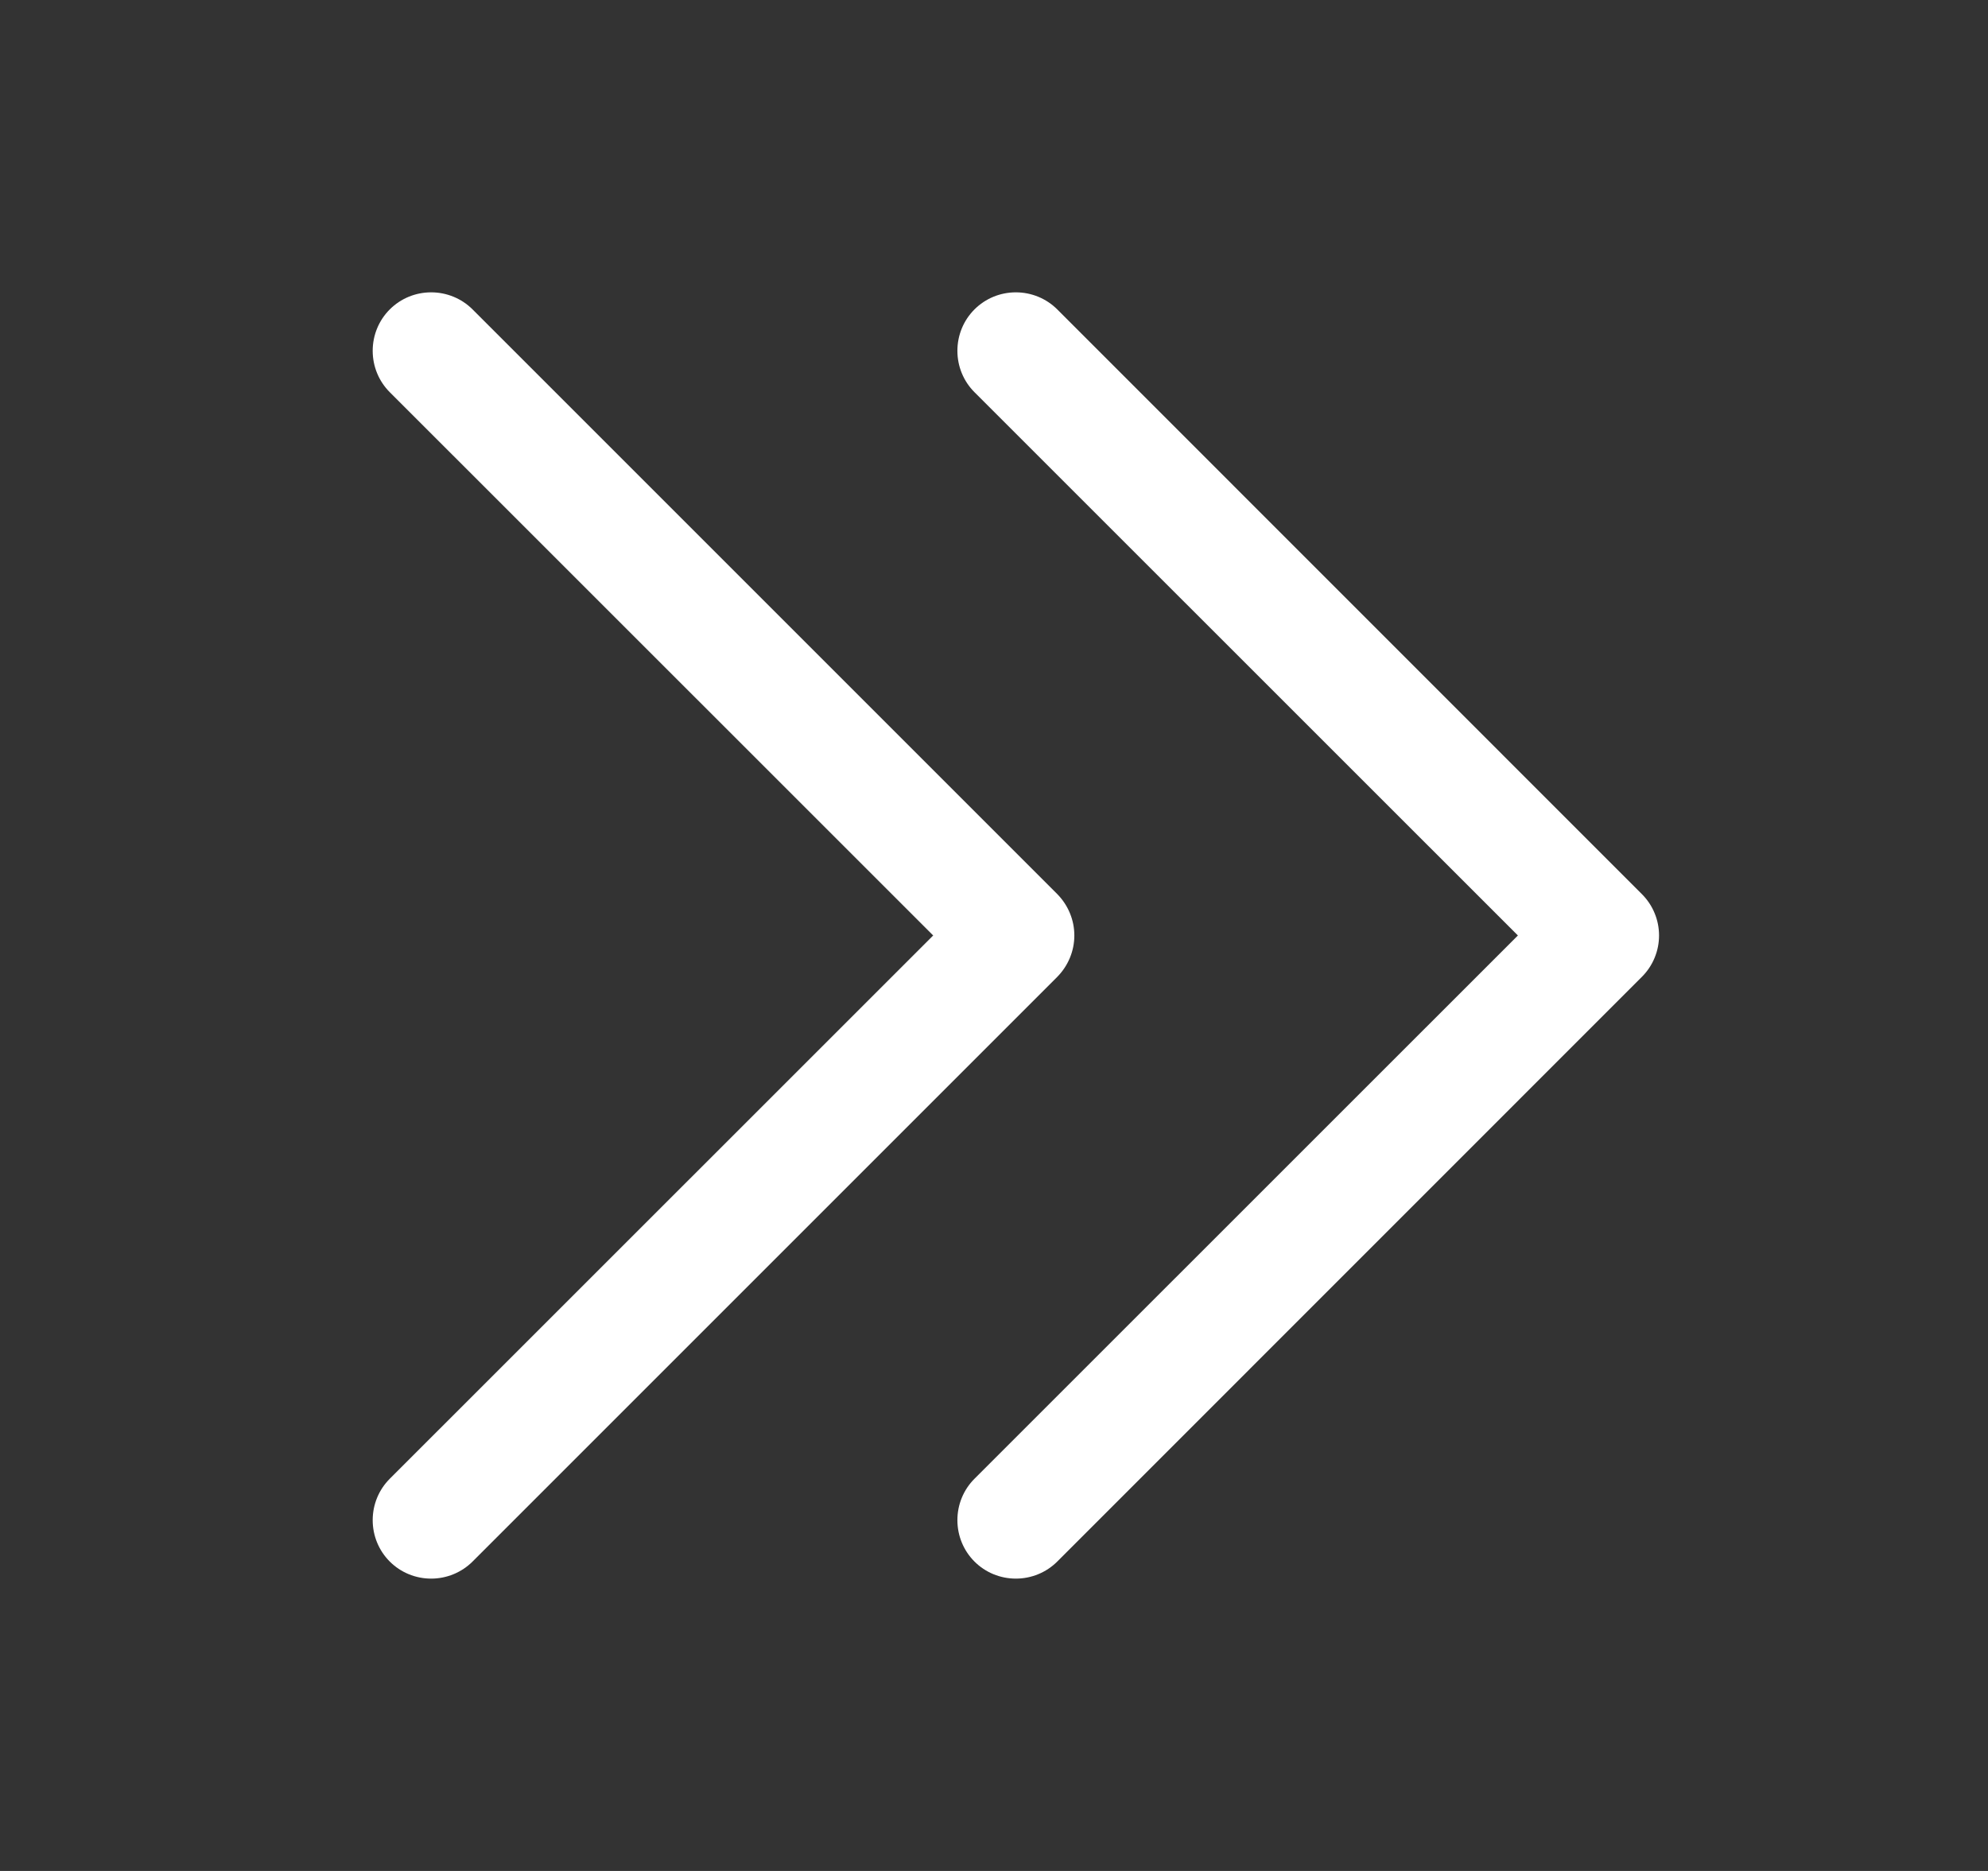 <svg width="17" height="16" viewBox="0 0 17 16" fill="none" xmlns="http://www.w3.org/2000/svg">
<rect x="0" y="0" width="17" height="16" fill="#333333" stroke="none"/>
<g clip-path="url(#clip0_236_2197)">
<g clip-path="url(#clip1_236_2197)">
<path d="M9.041 8.354L4.041 13.354C3.947 13.448 3.819 13.5 3.687 13.5C3.554 13.5 3.427 13.448 3.333 13.354C3.239 13.26 3.187 13.133 3.187 13C3.187 12.867 3.239 12.74 3.333 12.646L7.98 8L3.333 3.354C3.239 3.26 3.187 3.133 3.187 3C3.187 2.867 3.239 2.74 3.333 2.646C3.427 2.552 3.554 2.5 3.687 2.5C3.819 2.5 3.947 2.552 4.041 2.646L9.041 7.646C9.087 7.693 9.124 7.748 9.149 7.809C9.174 7.869 9.187 7.934 9.187 8C9.187 8.066 9.174 8.131 9.149 8.191C9.124 8.252 9.087 8.307 9.041 8.354ZM14.04 7.646L9.041 2.646C8.947 2.552 8.819 2.5 8.687 2.5C8.554 2.5 8.427 2.552 8.333 2.646C8.239 2.74 8.187 2.867 8.187 3C8.187 3.133 8.239 3.26 8.333 3.354L12.98 8L8.333 12.646C8.239 12.74 8.187 12.867 8.187 13C8.187 13.133 8.239 13.26 8.333 13.354C8.427 13.448 8.554 13.5 8.687 13.5C8.819 13.5 8.947 13.448 9.041 13.354L14.04 8.354C14.087 8.307 14.124 8.252 14.149 8.191C14.174 8.131 14.187 8.066 14.187 8C14.187 7.934 14.174 7.869 14.149 7.809C14.124 7.748 14.087 7.693 14.04 7.646Z" fill="white"/>
</g>
</g>
<defs>
<clipPath id="clip0_236_2197">
<rect width="16" height="16" fill="white" transform="translate(0.187)"/>
</clipPath>
<clipPath id="clip1_236_2197">
<rect width="16" height="16" fill="white" transform="translate(0.187)"/>
</clipPath>
</defs>
</svg>
